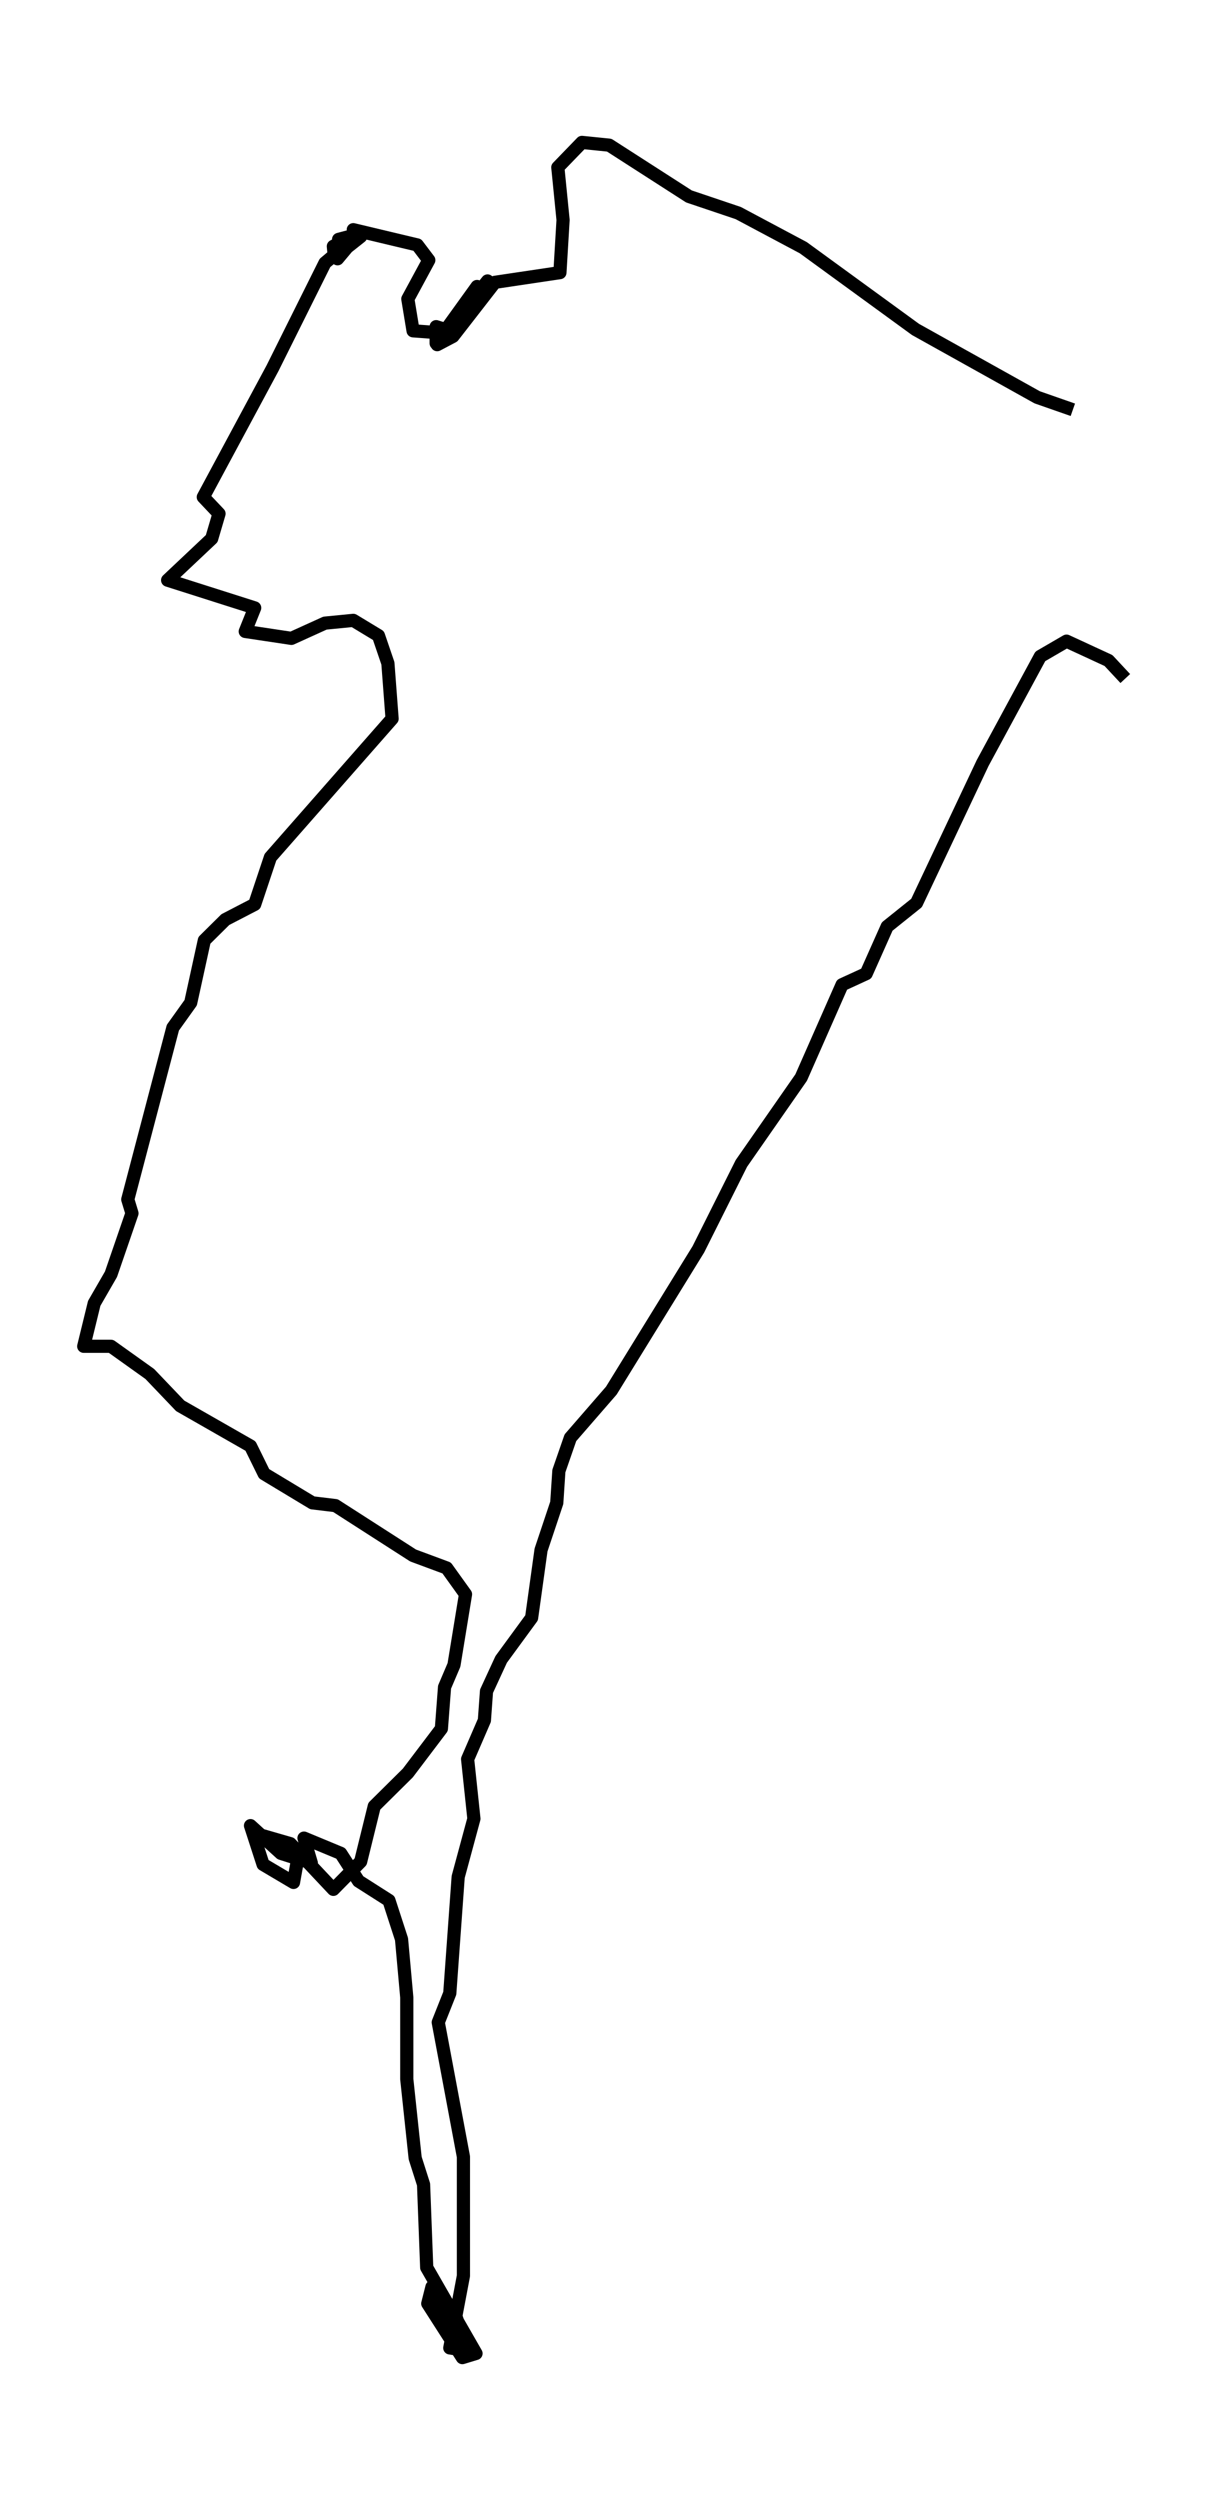 <?xml version="1.0" encoding="utf-8" standalone="no"?>
<!DOCTYPE svg PUBLIC "-//W3C//DTD SVG 1.1//EN"
  "http://www.w3.org/Graphics/SVG/1.1/DTD/svg11.dtd">
<svg xmlns:xlink="http://www.w3.org/1999/xlink" width="275.099pt" height="568.8pt" viewBox="0 0 275.099 568.8" xmlns="http://www.w3.org/2000/svg" version="1.1">
 <defs>
  <style type="text/css">*{stroke-linejoin: round; stroke-linecap: butt}</style>
 </defs>
 <g id="figure_1">
  <g id="patch_1">
   <path d="M 0 568.8 
L 275.099 568.8 
L 275.099 0 
L 0 0 
z
" style="fill: #ffffff"/>
  </g>
  <g id="axes_1">
   <g id="LineCollection_1">
    <path d="M 244.116 93.233 
L 236.001 90.396 
L 208.315 74.952 
L 182.778 56.355 
L 167.98 48.475 
L 156.763 44.693 
L 138.624 33.03 
L 132.418 32.4 
L 126.929 38.074 
L 128.122 50.051 
L 127.406 62.029 
L 112.609 64.235 
L 103.062 76.528 
L 99.482 78.419 
L 110.938 63.92 
L 103.3 75.582 
L 99.243 74.321 
L 99.243 78.104 
L 108.551 65.18 
L 102.584 75.897 
L 93.992 75.267 
L 92.799 68.017 
L 97.572 59.192 
L 94.947 55.725 
L 80.388 52.257 
L 82.059 53.833 
L 76.092 58.561 
L 75.853 56.04 
L 81.82 52.888 
L 76.808 58.877 
L 77.047 54.464 
L 81.82 53.203 
L 73.944 59.822 
L 62.011 83.777 
L 46.258 113.09 
L 49.838 116.873 
L 48.168 122.546 
L 38.144 132.002 
L 57.953 138.306 
L 55.805 143.665 
L 66.307 145.241 
L 73.944 141.773 
L 80.388 141.143 
L 86.116 144.61 
L 88.264 150.914 
L 89.219 163.522 
L 61.533 195.042 
L 57.953 205.758 
L 51.27 209.226 
L 46.497 213.953 
L 43.394 228.137 
L 39.337 233.811 
L 29.074 272.895 
L 30.029 276.047 
L 25.255 289.916 
L 21.437 296.535 
L 19.05 306.306 
L 25.255 306.306 
L 34.086 312.61 
L 41.008 319.86 
L 56.999 329 
L 60.101 335.304 
L 71.08 341.923 
L 76.331 342.554 
L 93.992 353.901 
L 101.63 356.738 
L 105.926 362.726 
L 103.3 378.802 
L 101.152 383.845 
L 100.436 393.301 
L 92.799 403.387 
L 85.162 410.952 
L 82.059 423.559 
L 75.853 429.863 
L 66.068 419.462 
L 58.431 417.256 
L 67.739 422.929 
L 66.784 428.287 
L 59.863 424.19 
L 56.999 415.364 
L 63.92 421.668 
L 70.841 423.875 
L 69.171 418.201 
L 77.524 421.668 
L 81.582 427.972 
L 88.503 432.385 
L 91.367 441.211 
L 92.56 454.449 
L 92.56 473.045 
L 94.47 491.012 
L 96.379 497 
L 97.095 515.912 
L 108.313 535.454 
L 105.21 536.4 
L 97.334 524.107 
L 98.288 520.325 
L 102.107 530.726 
L 103.062 525.053 
L 106.403 534.824 
L 102.346 534.194 
L 105.449 517.803 
L 105.449 490.696 
L 99.72 460.122 
L 102.346 453.503 
L 104.255 427.027 
L 107.835 413.788 
L 106.403 400.235 
L 110.222 391.409 
L 110.699 384.79 
L 114.041 377.541 
L 120.962 368.085 
L 123.11 352.64 
L 126.69 341.923 
L 127.167 334.674 
L 129.793 327.109 
L 139.101 316.392 
L 158.911 284.242 
L 168.696 264.7 
L 182.3 245.158 
L 191.608 224.04 
L 197.098 221.518 
L 201.871 210.802 
L 208.554 205.443 
L 223.59 173.608 
L 236.717 149.338 
L 242.684 145.871 
L 252.231 150.284 
L 256.049 154.381 
L 256.049 154.381 
" clip-path="url(#p40bf8b42ec)" style="fill: none; stroke: #000000; stroke-width: 3"/>
   </g>
  </g>
 </g>
 <defs>
  <clipPath id="p40bf8b42ec">
   <rect x="7.2" y="7.2" width="260.699" height="554.4"/>
  </clipPath>
 </defs>
</svg>
